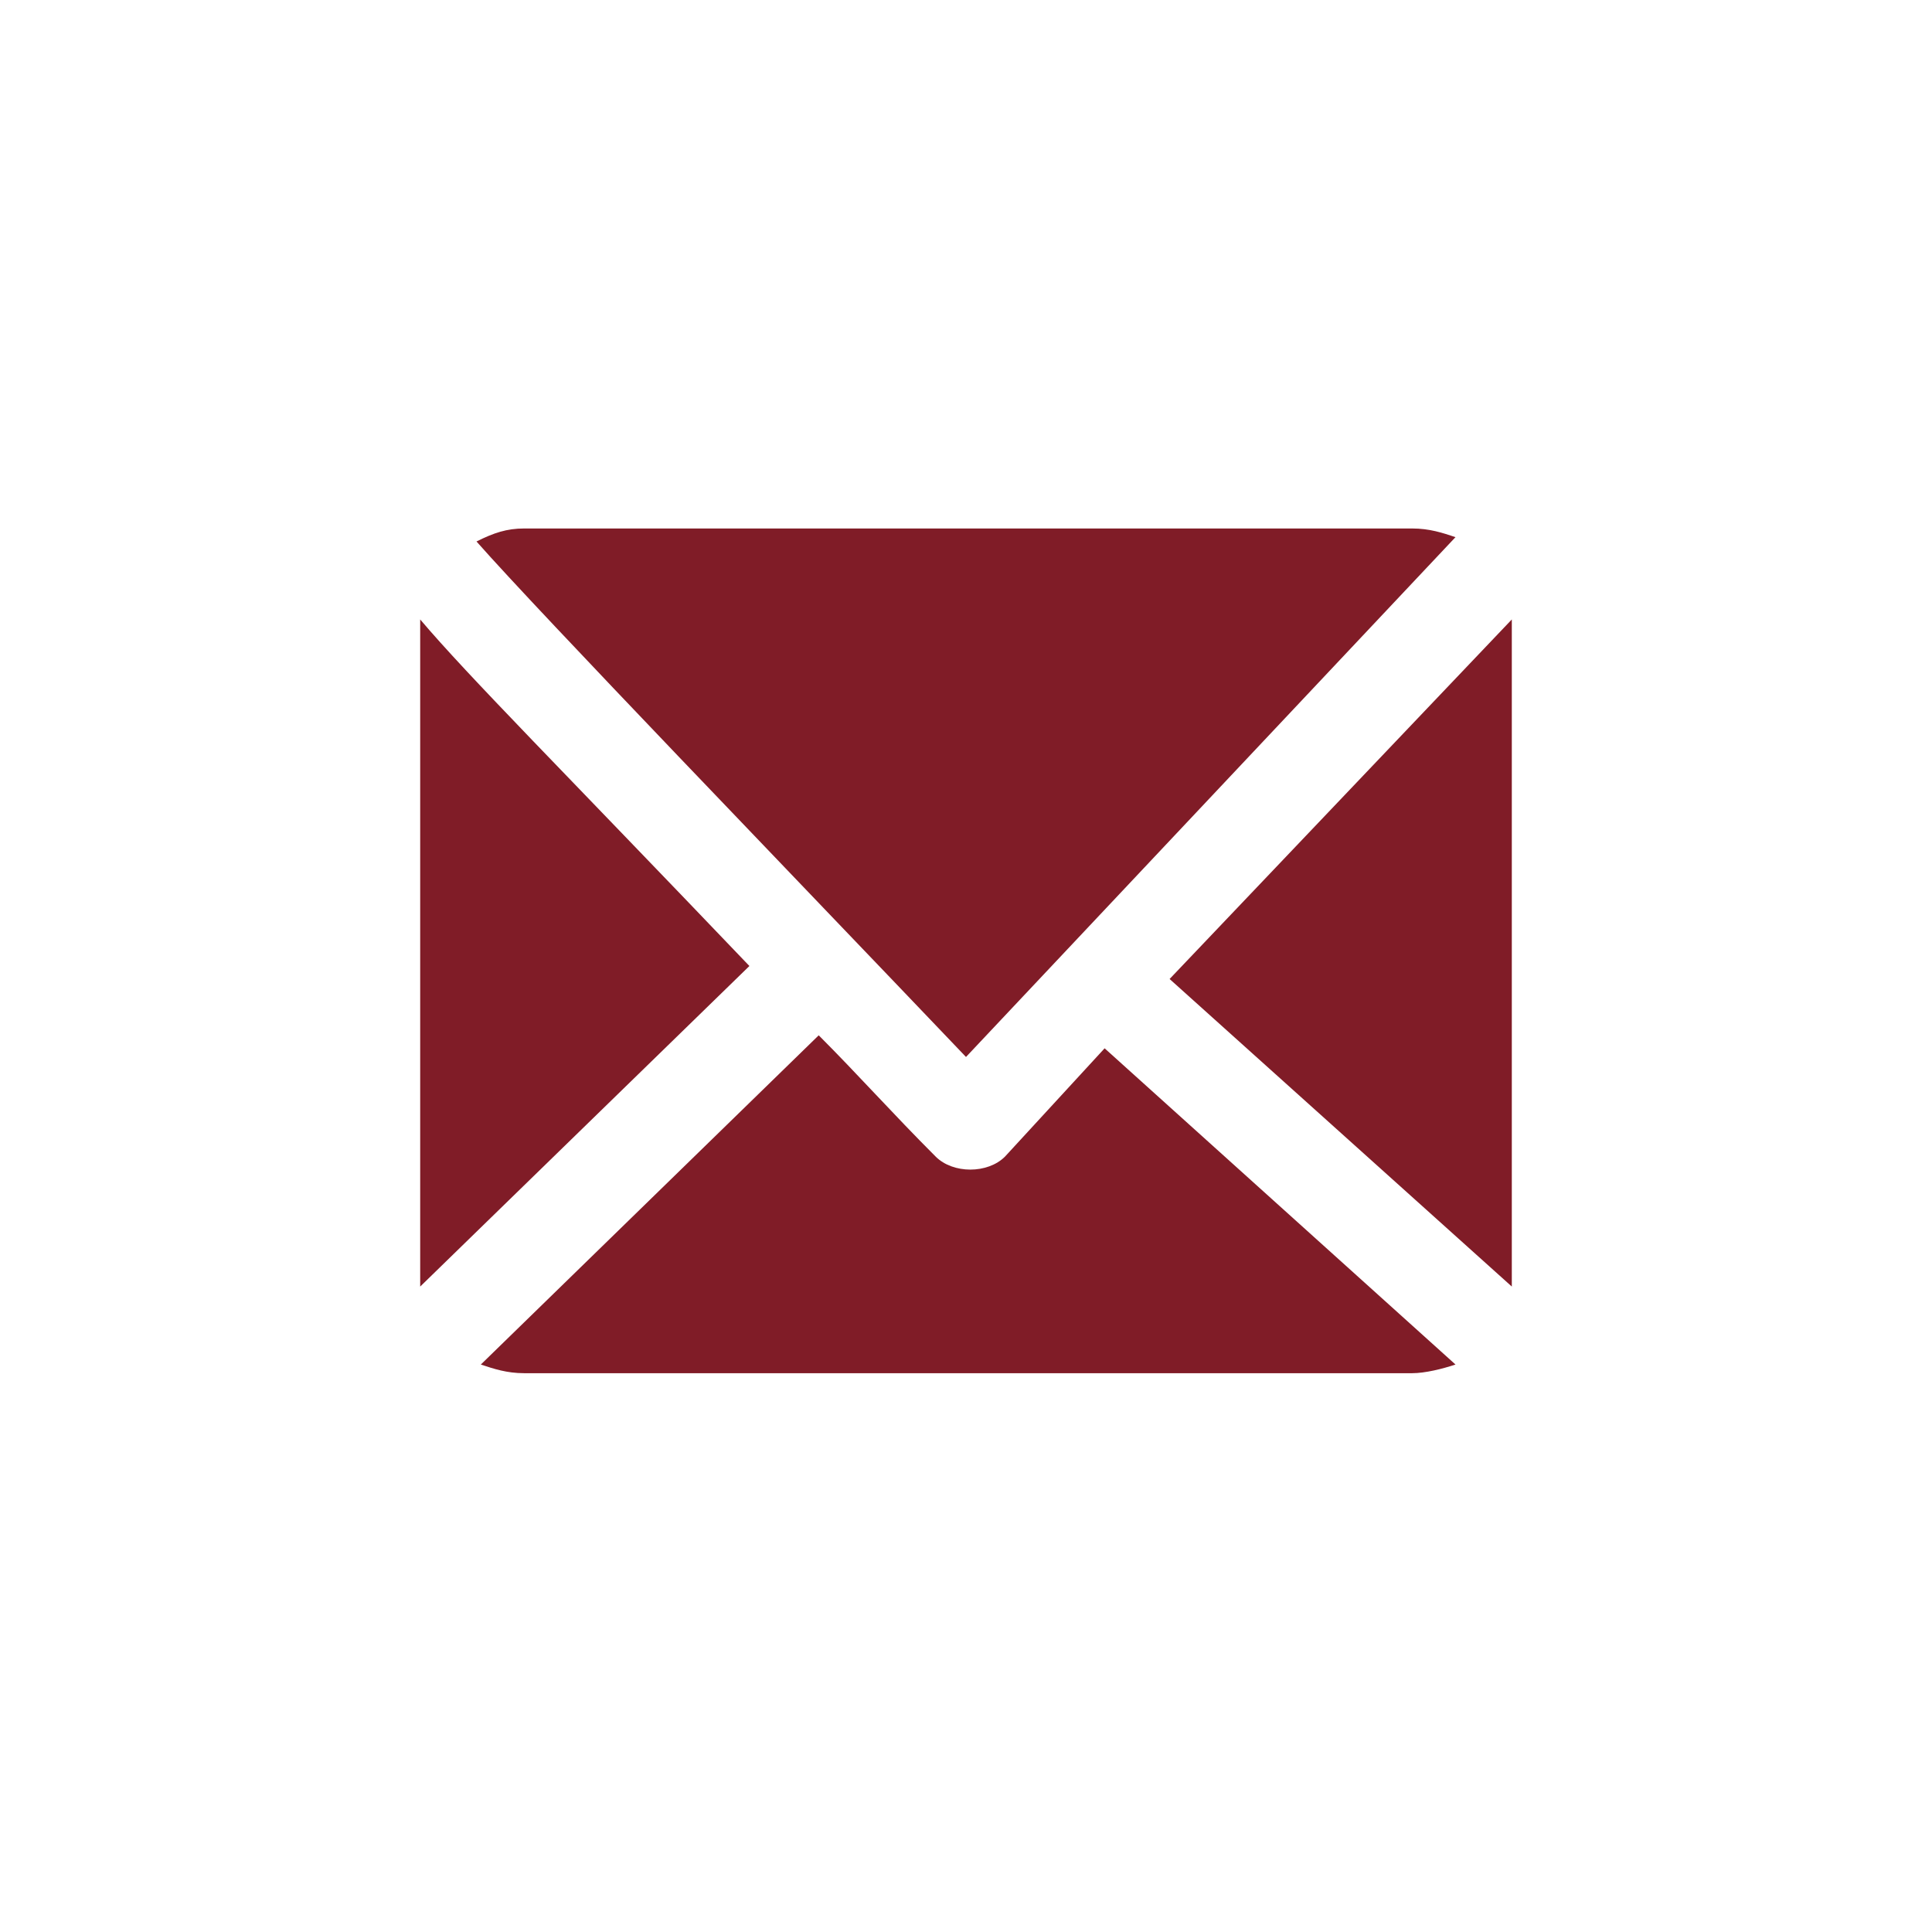 <?xml version="1.0" encoding="utf-8"?>
<!-- Generator: Adobe Illustrator 26.5.0, SVG Export Plug-In . SVG Version: 6.00 Build 0)  -->
<svg version="1.1" id="圖層_1" xmlns="http://www.w3.org/2000/svg" xmlns:xlink="http://www.w3.org/1999/xlink" x="0px" y="0px"
	 width="44.6px" height="44.6px" viewBox="0 0 44.6 44.6" style="enable-background:new 0 0 44.6 44.6;" xml:space="preserve">
<style type="text/css">
	.st0{fill:#801C27;}
</style>
<g>
	<path class="st0" d="M23.2,26.7C23,26.9,22.7,27,22.4,27l0,0c-0.3,0-0.6-0.1-0.8-0.3c-1-1-1.8-1.9-2.7-2.8l-7.8,7.6
		c0.3,0.1,0.6,0.2,1,0.2h20.5c0.3,0,0.7-0.1,1-0.2l-8.1-7.3L23.2,26.7z"/>
	<path class="st0" d="M9.7,14.3c0,0.1,0,0.1,0,0.2v14.9c0,0.1,0,0.2,0,0.3l7.6-7.4C13,17.8,10.8,15.6,9.7,14.3z"/>
	<path class="st0" d="M33.6,12.4c-0.3-0.1-0.6-0.2-1-0.2H12.1c-0.4,0-0.7,0.1-1.1,0.3c1.5,1.7,7.2,7.6,11.3,11.9L33.6,12.4z"/>
	<path class="st0" d="M34.9,29.7c0-0.1,0-0.2,0-0.3V14.5c0-0.1,0-0.1,0-0.2L27,22.6L34.9,29.7z"/>
</g>
</svg>
